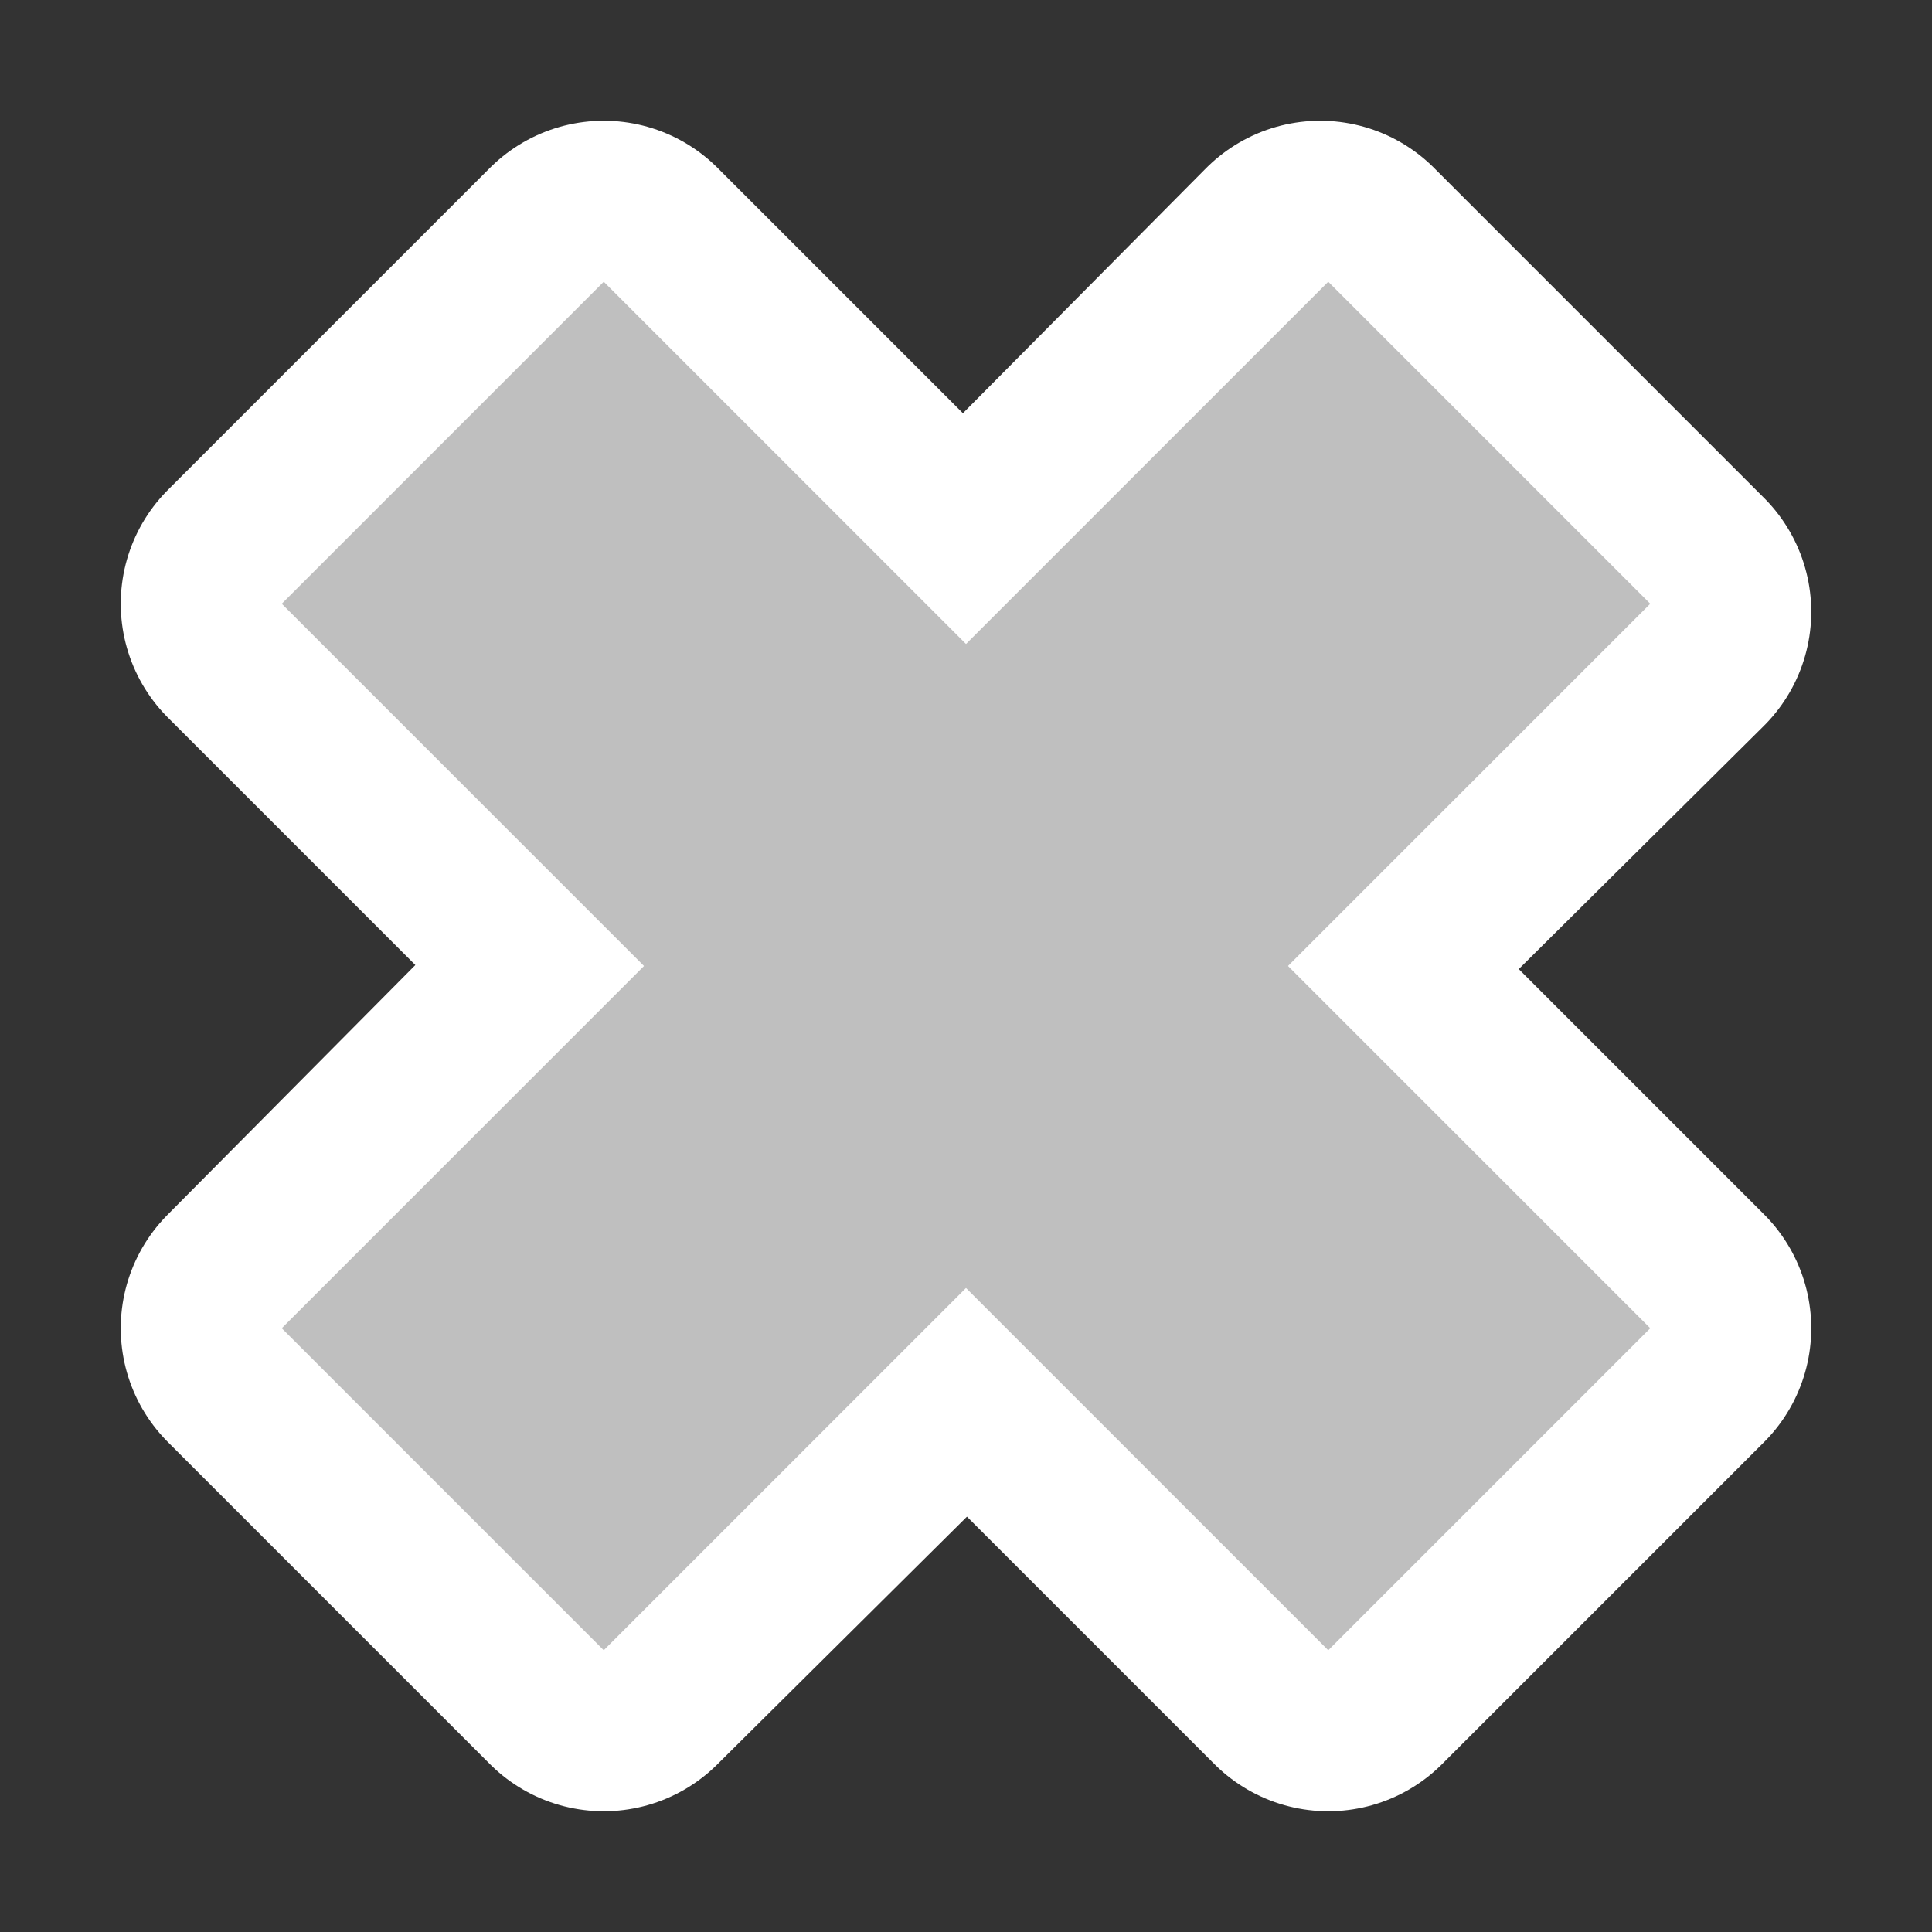 <?xml version="1.0" encoding="utf-8"?>
<!-- Generator: Adobe Illustrator 16.0.0, SVG Export Plug-In . SVG Version: 6.00 Build 0)  -->
<!DOCTYPE svg PUBLIC "-//W3C//DTD SVG 1.1//EN" "http://www.w3.org/Graphics/SVG/1.1/DTD/svg11.dtd">
<svg version="1.1"
	 id="svg2" sodipodi:docname="edit-delete.svg" inkscape:version="0.42" sodipodi:version="0.32" sodipodi:docbase="/home/luca/Desktop/black-and-white/scalable/actions" xmlns:dc="http://purl.org/dc/elements/1.1/" xmlns:sodipodi="http://inkscape.sourceforge.net/DTD/sodipodi-0.dtd" xmlns:svg="http://www.w3.org/2000/svg" xmlns:rdf="http://www.w3.org/1999/02/22-rdf-syntax-ns#" xmlns:cc="http://web.resource.org/cc/" xmlns:inkscape="http://www.inkscape.org/namespaces/inkscape"
	 xmlns="http://www.w3.org/2000/svg" xmlns:xlink="http://www.w3.org/1999/xlink" x="0px" y="0px" width="48px" height="48px"
	 viewBox="0 0 48 48" enable-background="new 0 0 48 48" xml:space="preserve">
<rect x="0" y="0" width="48" height="48" fill="#333333" stroke="none"/>
<sodipodi:namedview  inkscape:guide-bbox="true" inkscape:current-layer="svg2" inkscape:window-y="26" inkscape:pageopacity="0.0" inkscape:window-height="950" inkscape:grid-points="true" inkscape:window-x="0" inkscape:grid-bbox="true" inkscape:window-width="1280" inkscape:document-units="px" inkscape:pageshadow="2" borderopacity="1.0" bordercolor="#666666" pagecolor="#ffffff" guidetolerance="0.5px" showgrid="true" inkscape:zoom="15.958333" gridtolerance="0.5px" id="base" inkscape:cx="24.000000" inkscape:cy="24.000000" showguides="true">
	</sodipodi:namedview>
<rect id="rect4035" fill="none" width="48" height="48"/>
<path id="path7" fill="#BFBFBF" d="M11.1,11.1l25.8,25.8"/>
<path id="path9" sodipodi:nodetypes="ccccc" fill="#BFBFBF" stroke="#FFFFFF" stroke-width="8" stroke-linejoin="round" d="M7,15
	l26,26l8-8L15,7L7,15z"/>
<path id="path11" sodipodi:nodetypes="ccccc" fill="#BFBFBF" stroke="#FFFFFF" stroke-width="8" stroke-linejoin="round" d="M7,33
	l8,8l26-25.8L32.8,7L7,33z"/>
<path id="path13" sodipodi:nodetypes="ccccc" fill="#BFBFBF" d="M7,15l26,26l8-8L15,7L7,15z"/>
<path id="path15" fill="#BFBFBF" d="M36.9,11.1L11.1,36.9"/>
<path id="path17" sodipodi:nodetypes="ccccc" fill="#BFBFBF" d="M7,33l8,8l26-26l-8-8L7,33z"/>
</svg>
